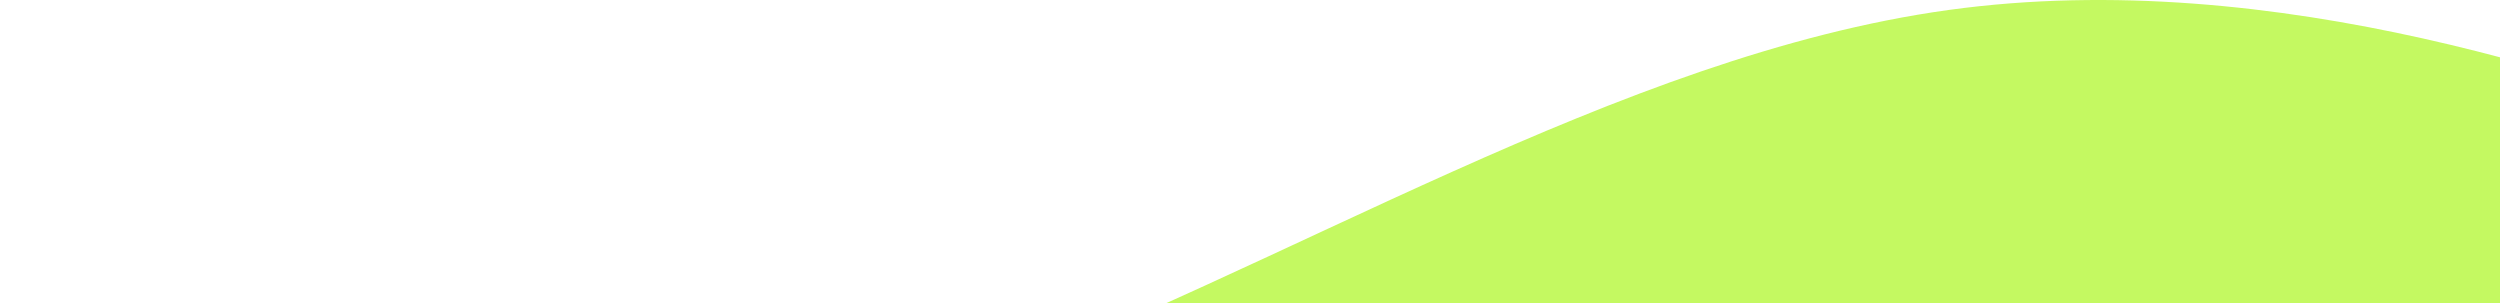 <svg width="1600" height="194" viewBox="0 0 1600 194" fill="none" xmlns="http://www.w3.org/2000/svg">
<path fill-rule="evenodd" clip-rule="evenodd" d="M-655 132.744L-548.805 171.62C-444.195 210.496 -231.805 288.248 -21 317.405C189.805 346.562 402.195 327.124 613 249.372C823.805 171.62 1036.2 35.554 1247 6.397C1457.8 -22.759 1670.2 54.992 1774.81 93.868L1881 132.744V366H1774.81C1670.2 366 1457.8 366 1247 366C1036.2 366 823.805 366 613 366C402.195 366 189.805 366 -21 366C-231.805 366 -444.195 366 -548.805 366H-655V132.744Z" fill="#C4F961"/>
</svg>
